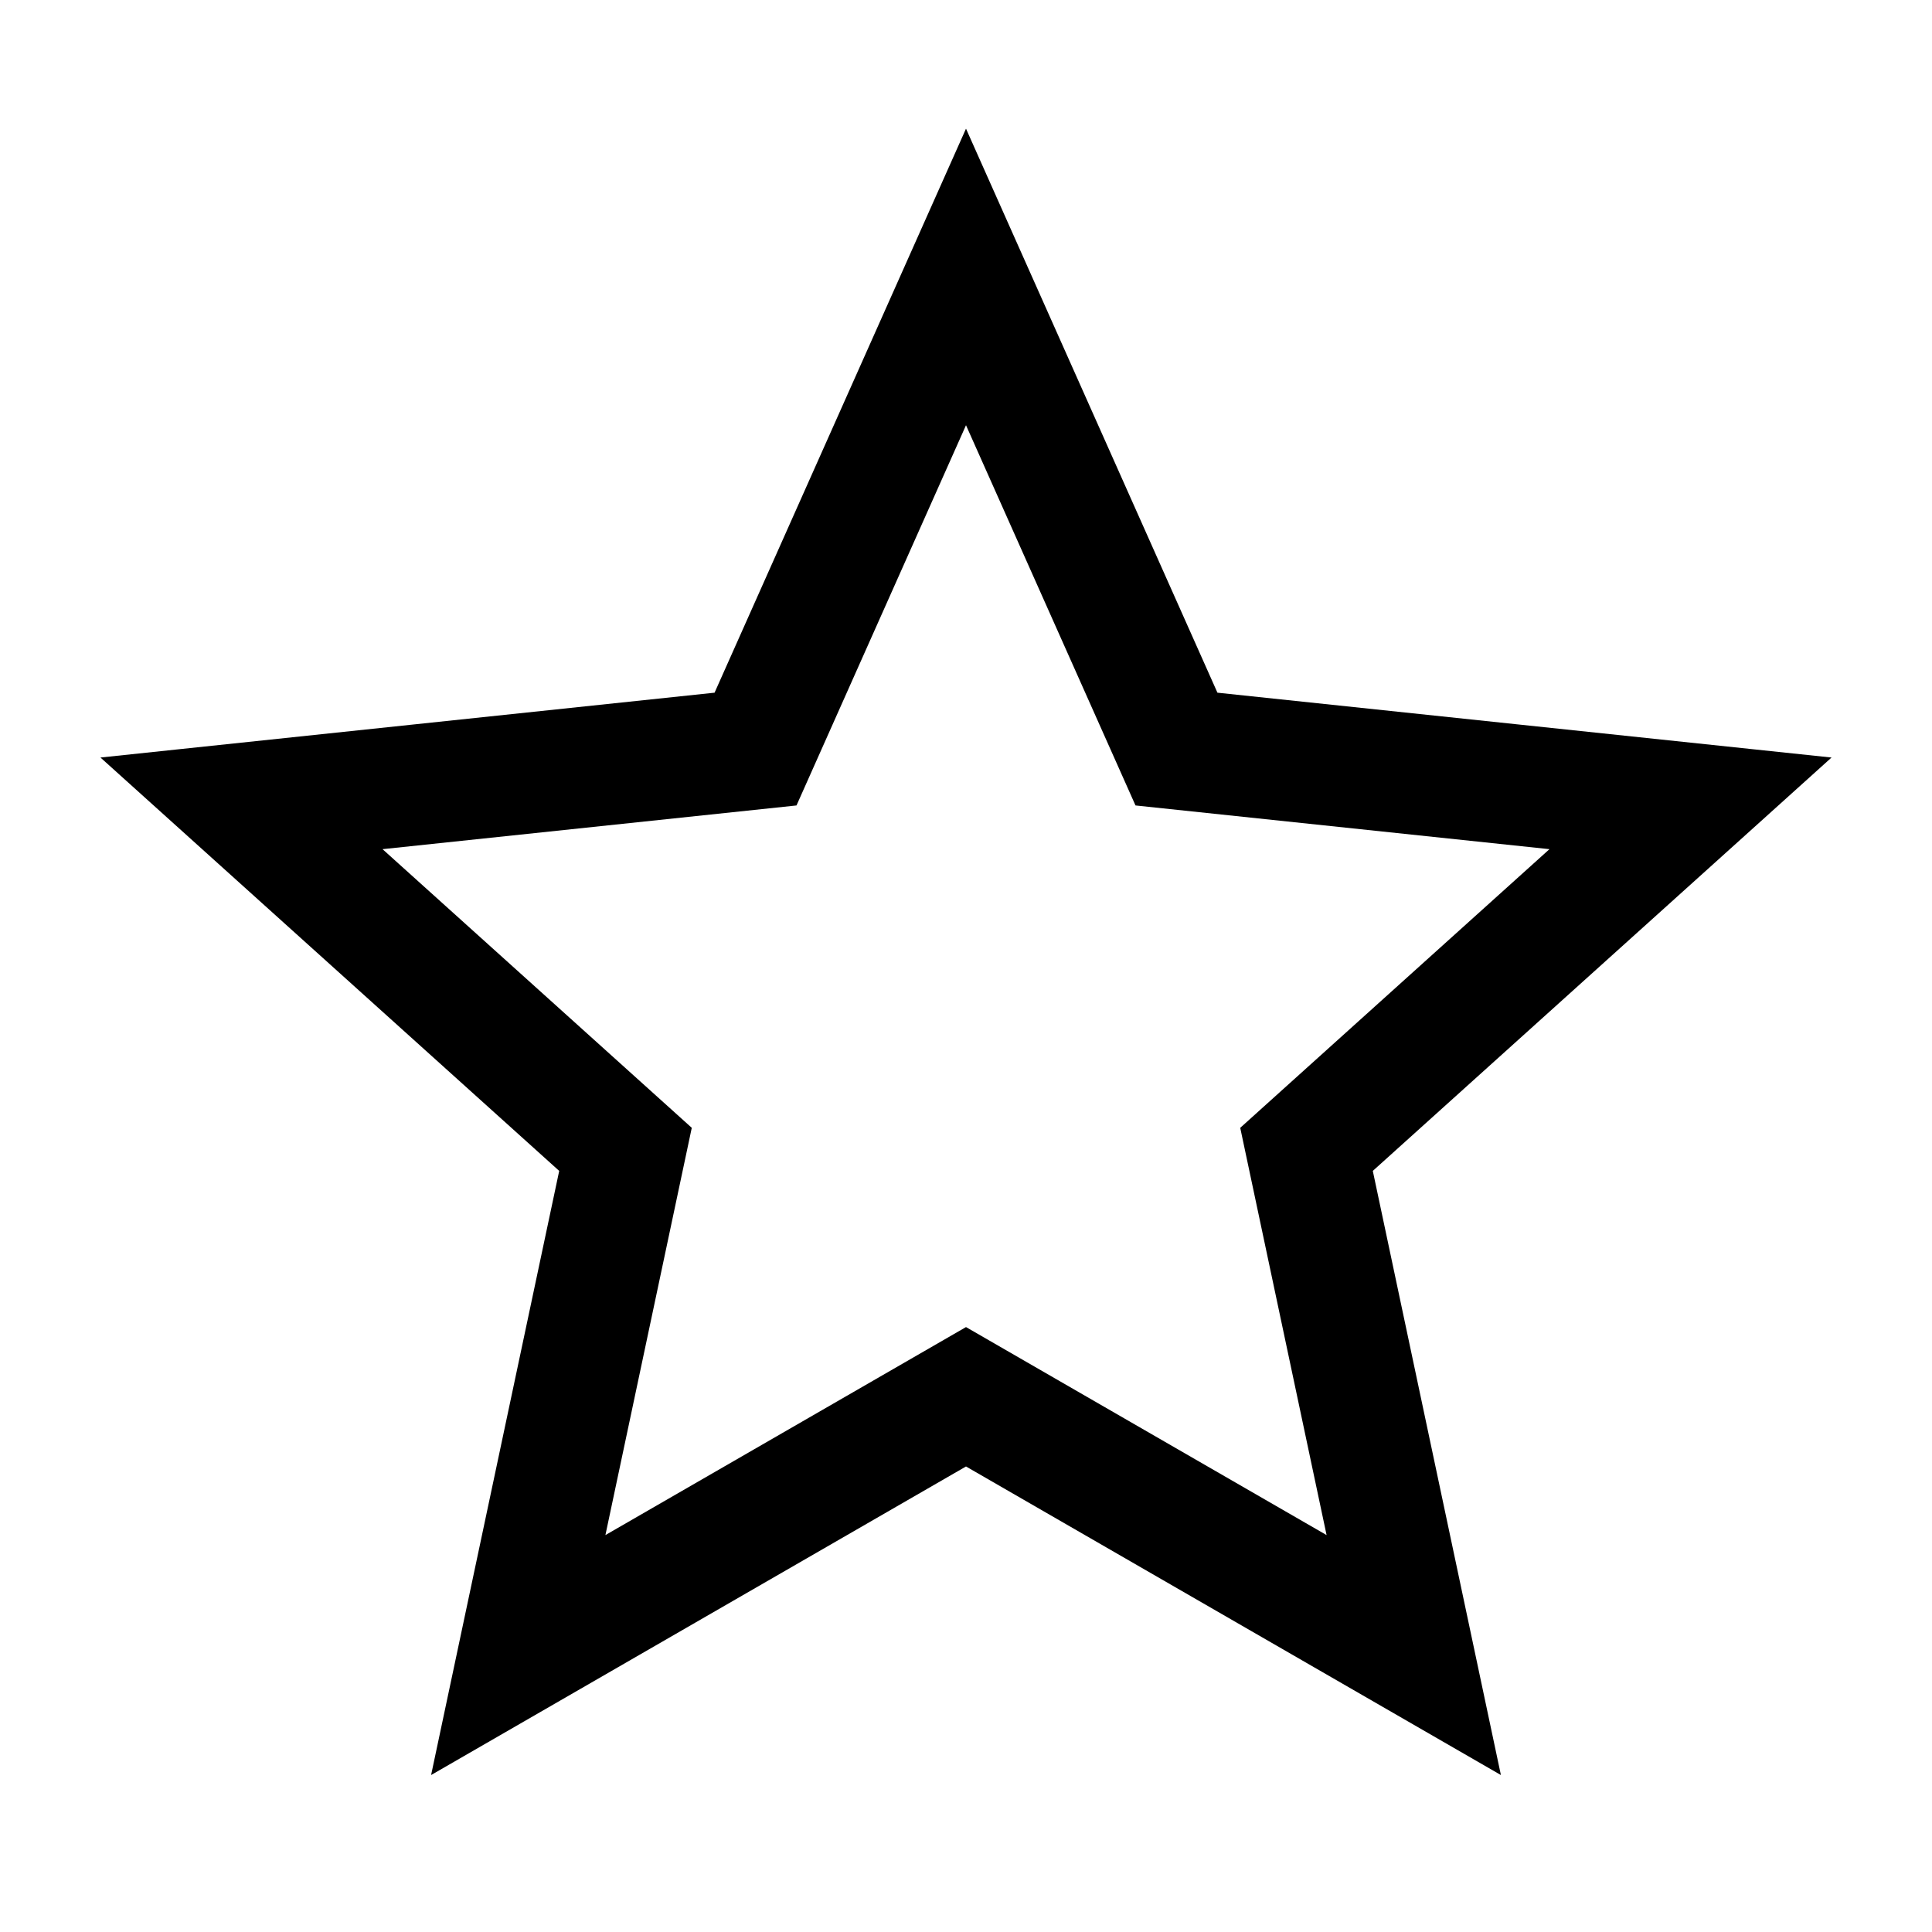 <svg xmlns="http://www.w3.org/2000/svg" viewBox="0 0 32 32">
    <path fill="none" stroke="#000" stroke-miterlimit="10" stroke-width="2" d="M16 4.587L19.486 12.407 28 13.306 21.64 19.037 23.416 27.413 16 23.135 8.584 27.413 10.36 19.037 4 13.306 12.514 12.407z"/>
</svg>